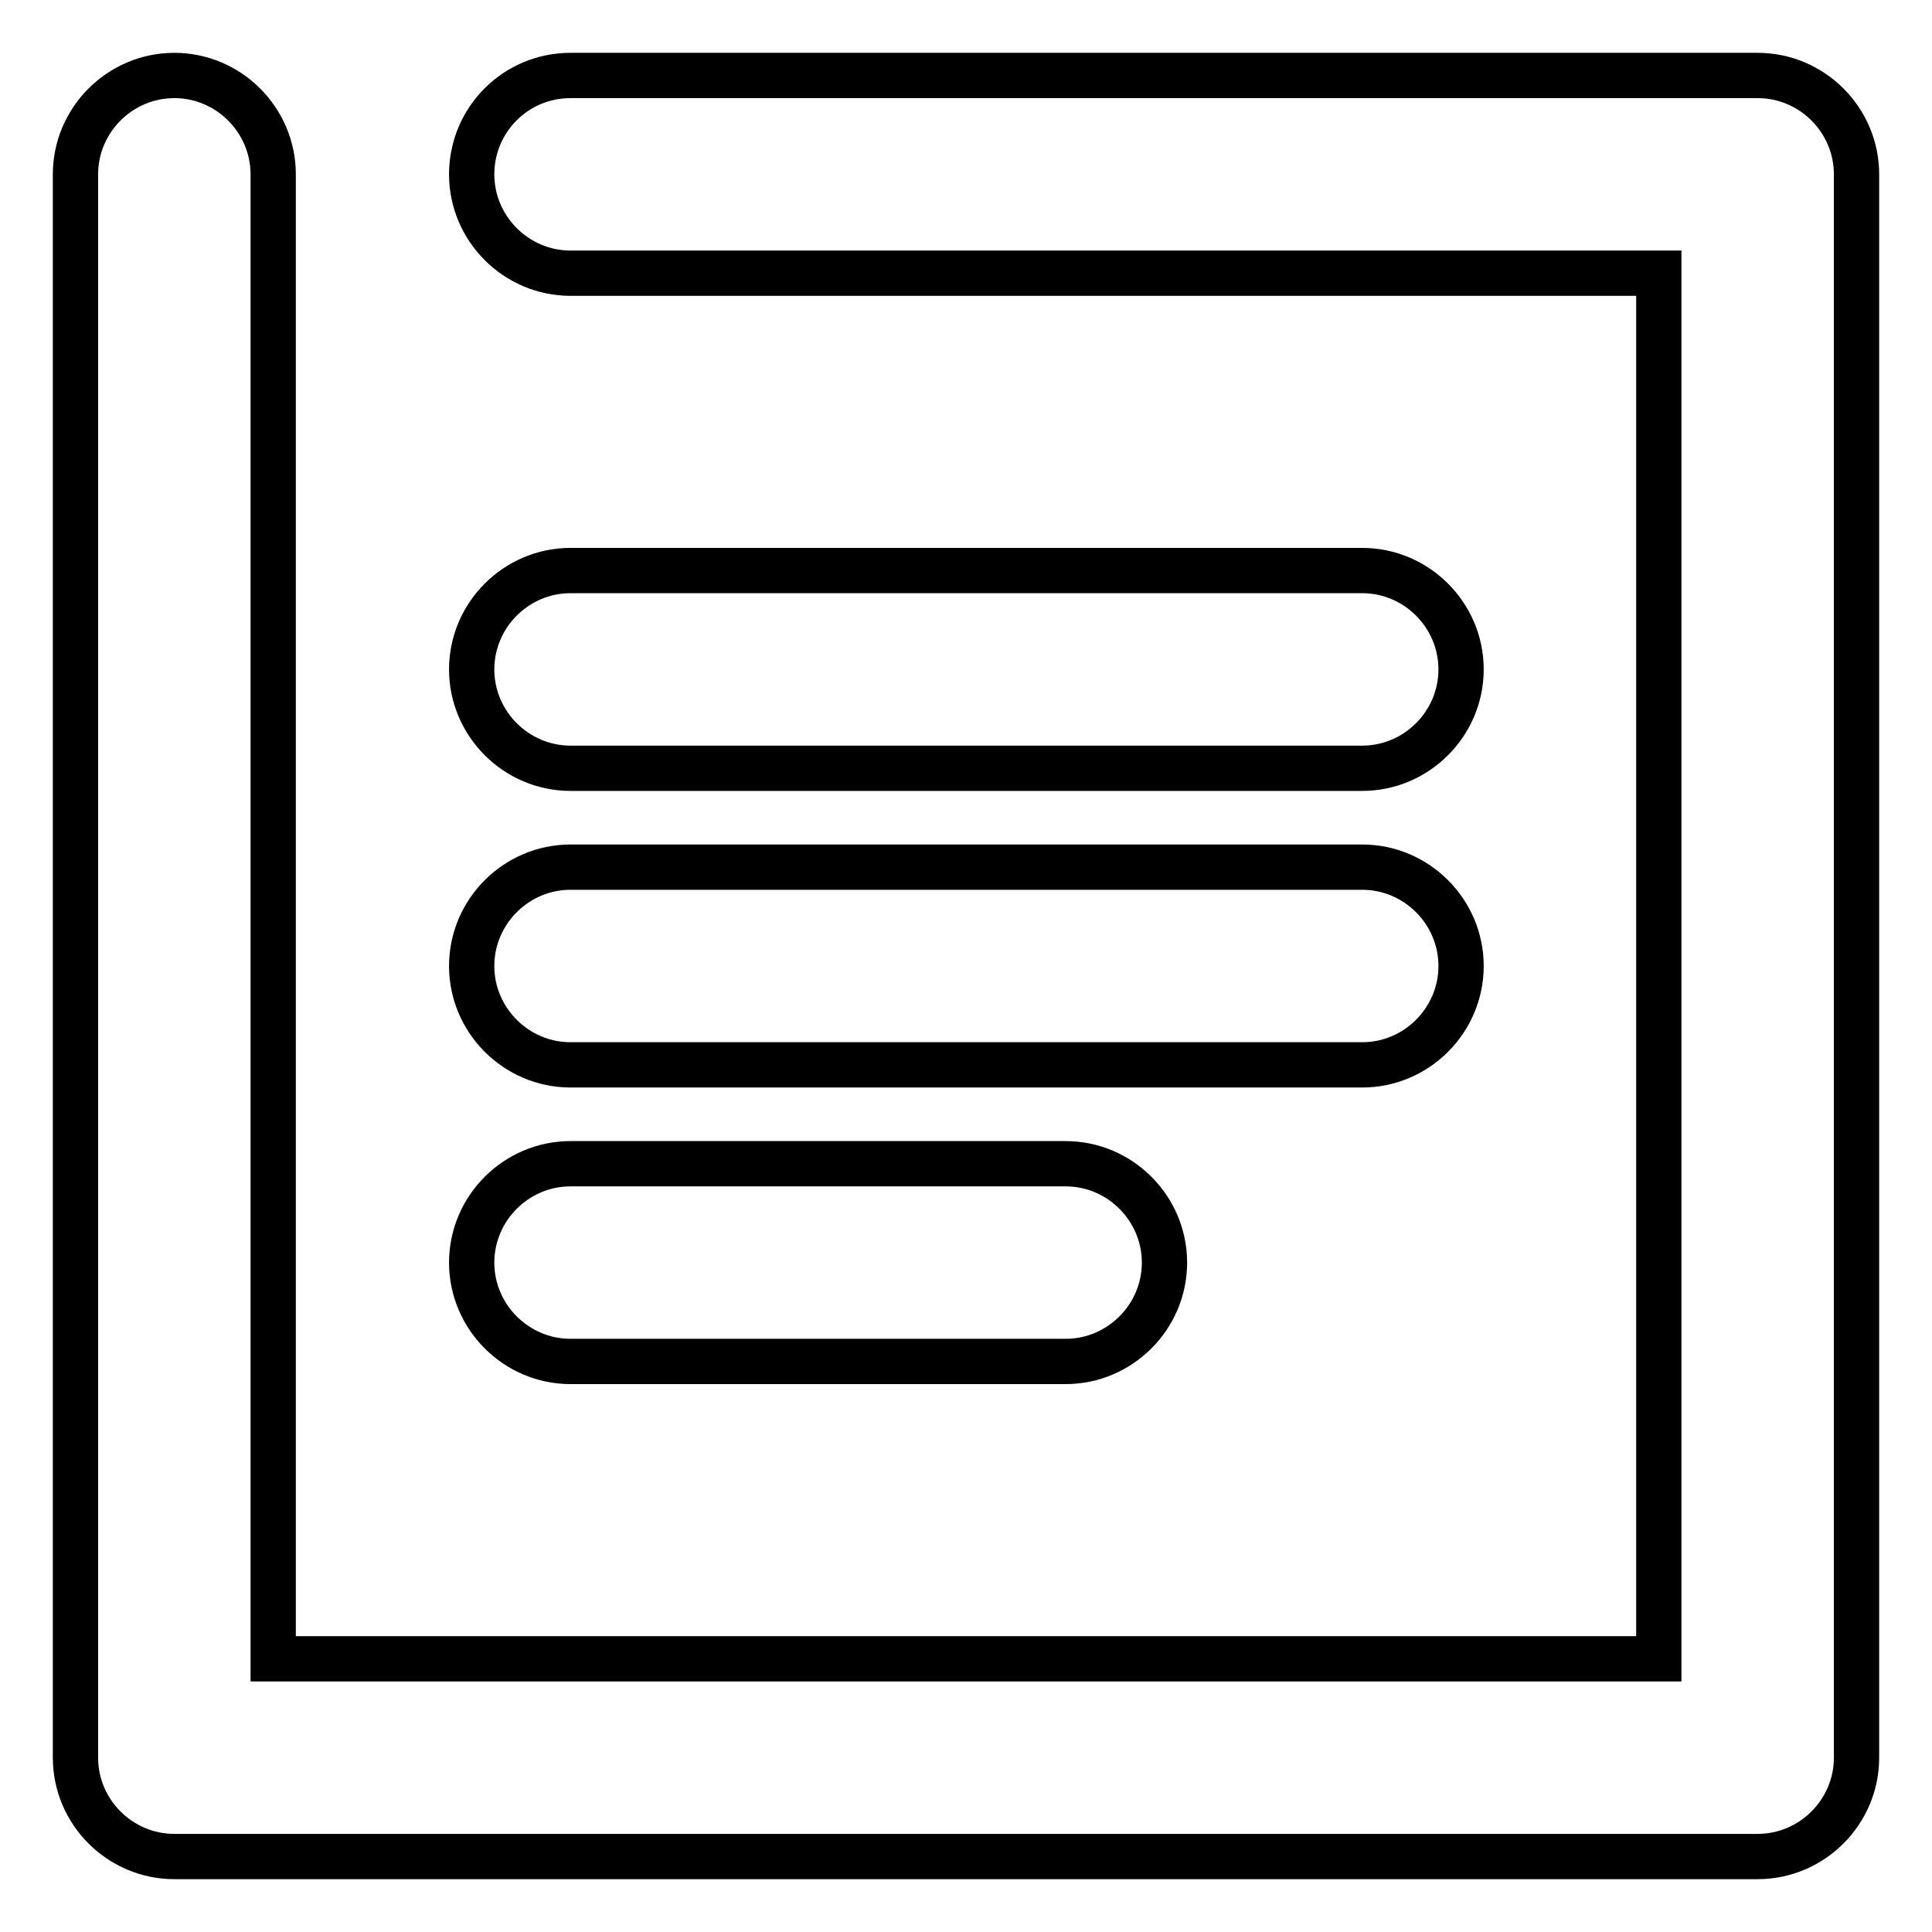 <?xml version="1.0" encoding="utf-8"?>
<!-- Svg Vector Icons : http://www.onlinewebfonts.com/icon -->
<!DOCTYPE svg PUBLIC "-//W3C//DTD SVG 1.1//EN" "http://www.w3.org/Graphics/SVG/1.1/DTD/svg11.dtd">
<svg version="1.1" xmlns="http://www.w3.org/2000/svg" xmlns:xlink="http://www.w3.org/1999/xlink" x="0px" y="0px" viewBox="0 0 256 256" enable-background="new 0 0 256 256" xml:space="preserve">
<g> <path stroke-width="6" fill-opacity="0" stroke="#000000"  d="M219.8,36.2H75.6c-7.2,0-13.1-5.9-13.1-13.1S68.3,10,75.6,10h157.3c7.2,0,13.1,5.9,13.1,13.1l0,0v209.8 c0,7.2-5.9,13.1-13.1,13.1l0,0H23.1c-7.2,0-13.1-5.9-13.1-13.1l0,0V23.1C10,15.9,15.9,10,23.1,10s13.1,5.9,13.1,13.1v196.7h183.6 V36.2L219.8,36.2z M75.6,101.8c-7.2,0-13.1-5.9-13.1-13.1s5.9-13.1,13.1-13.1h104.9c7.2,0,13.1,5.9,13.1,13.1s-5.9,13.1-13.1,13.1 l0,0H75.6z M75.6,141.1c-7.2,0-13.1-5.9-13.1-13.1c0-7.2,5.9-13.1,13.1-13.1h104.9c7.2,0,13.1,5.9,13.1,13.1 c0,7.2-5.9,13.1-13.1,13.1l0,0H75.6z M75.6,180.4c-7.2,0-13.1-5.9-13.1-13.1c0-7.2,5.9-13.1,13.1-13.1h65.6 c7.2,0,13.1,5.9,13.1,13.1c0,7.2-5.9,13.1-13.1,13.1H75.6z"/></g>
</svg>